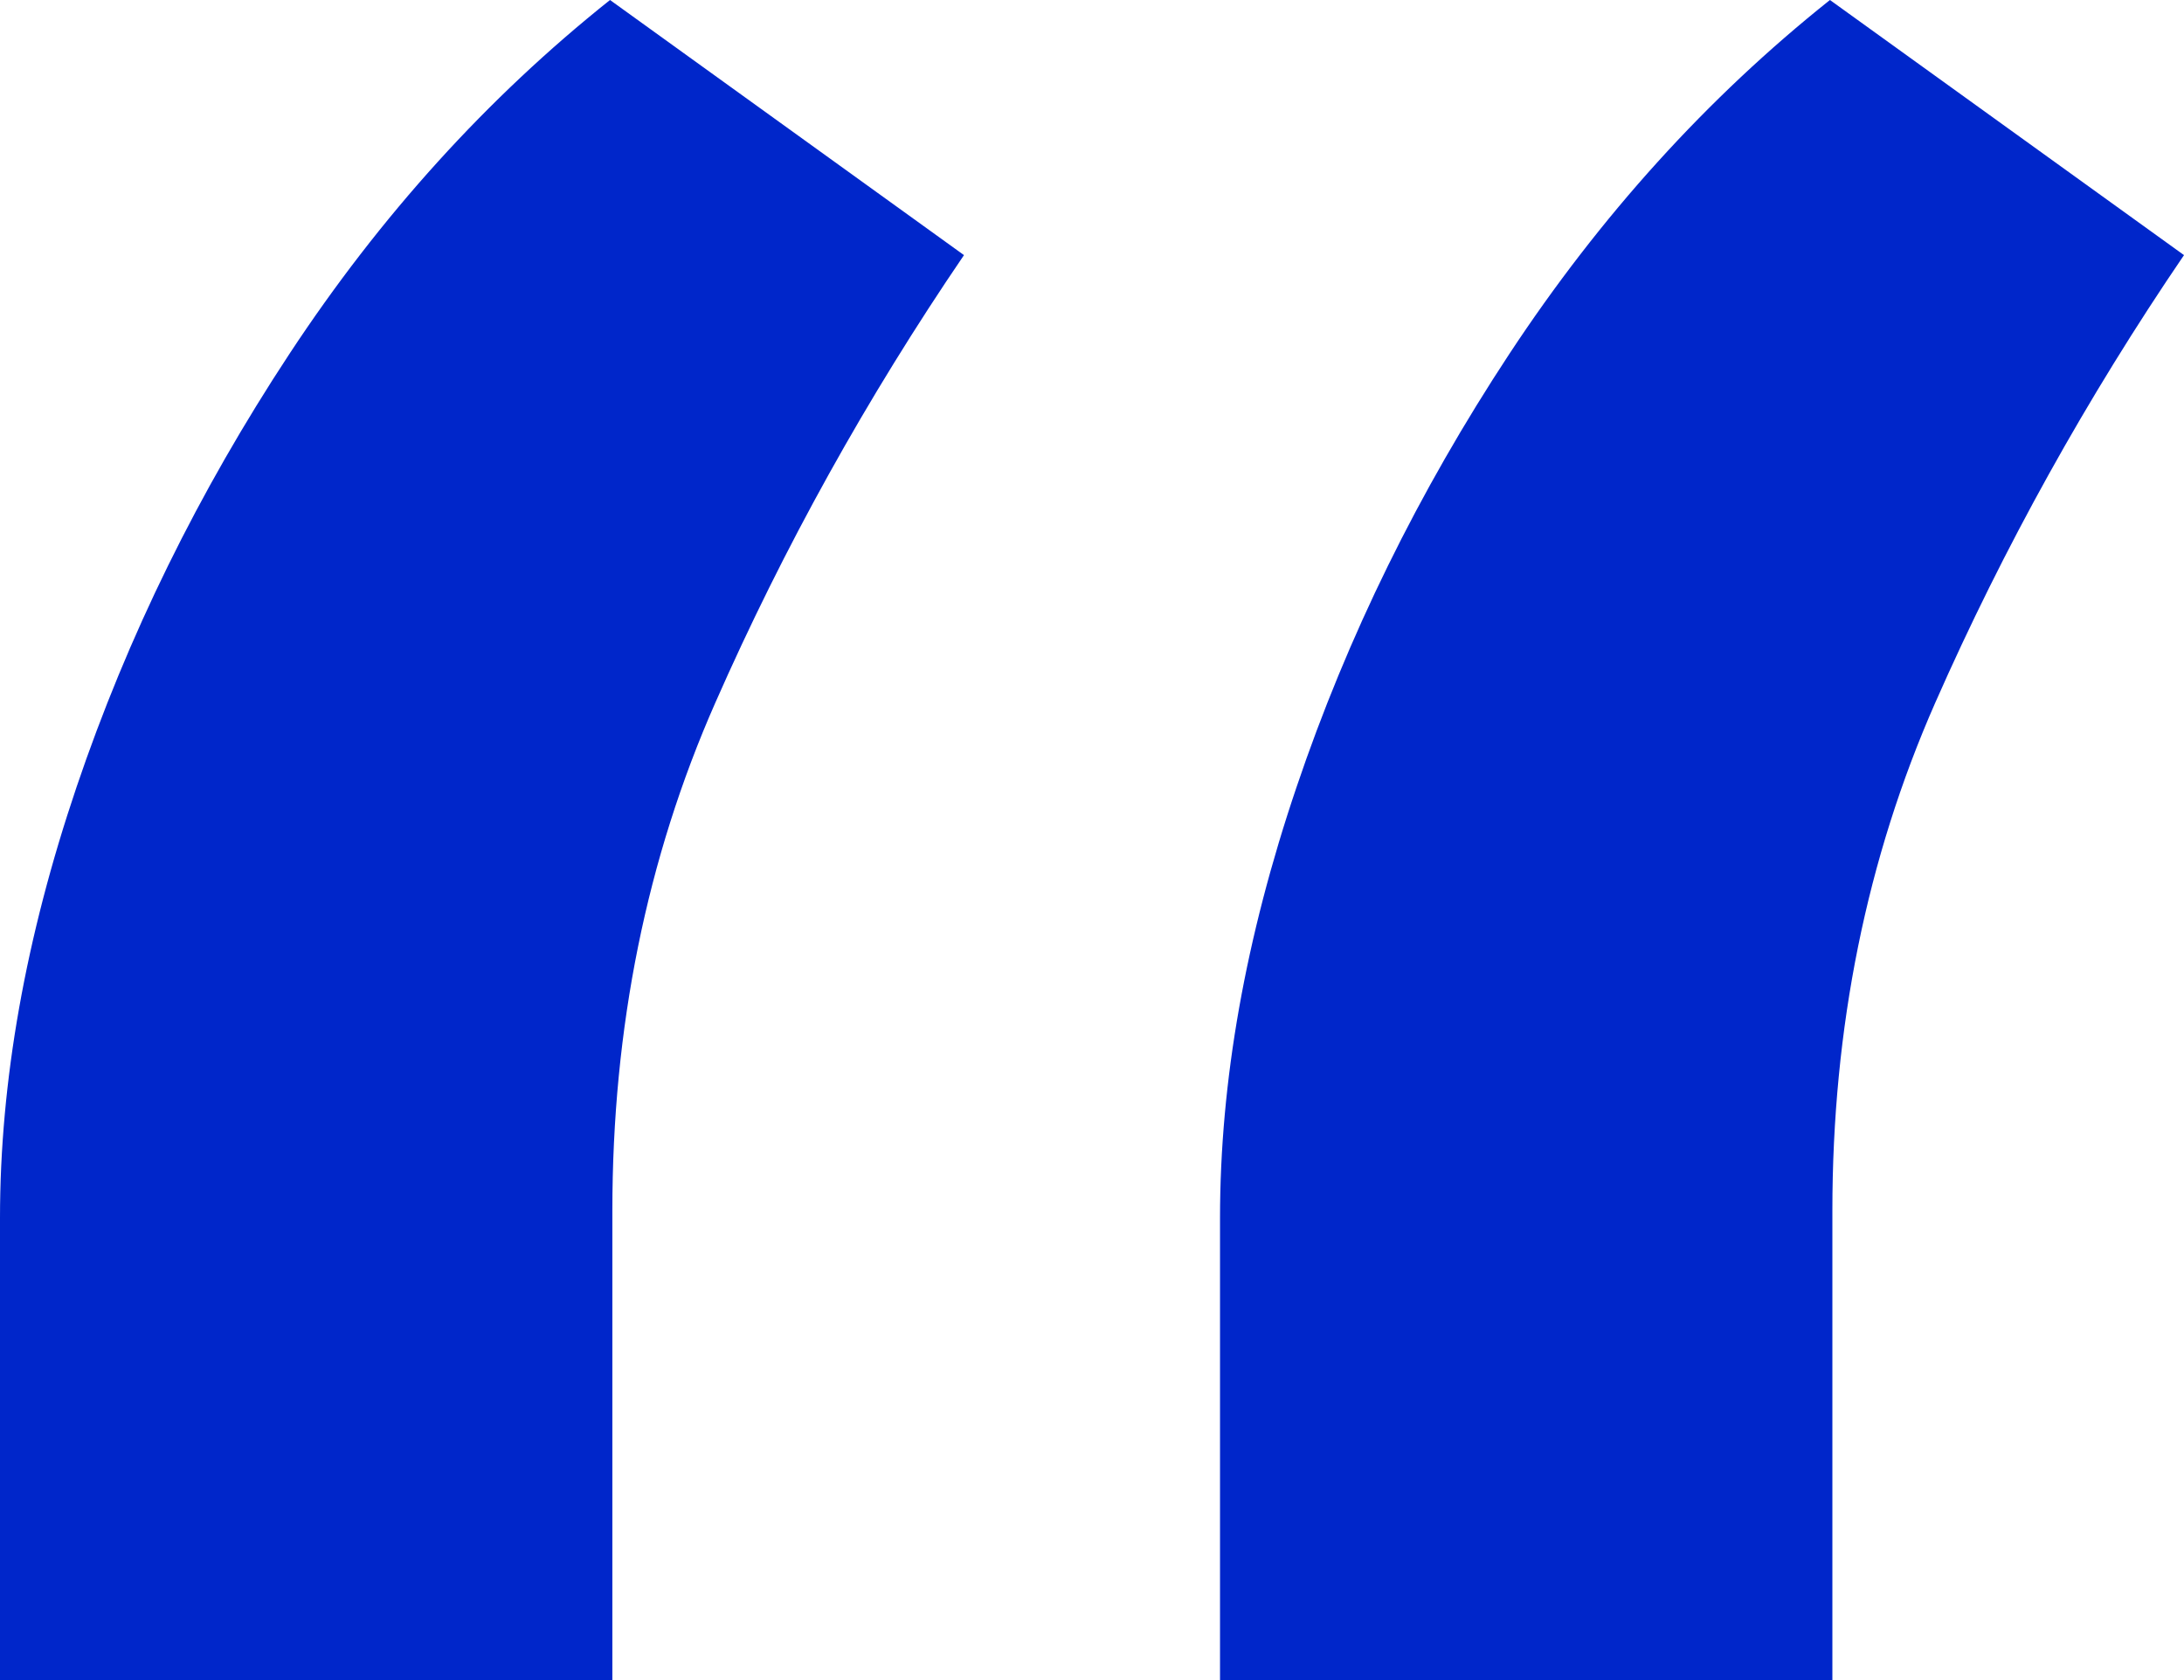 <svg width="26" height="20" viewBox="0 0 26 20" fill="none" xmlns="http://www.w3.org/2000/svg">
<path d="M0 20V14.499C0 12.875 0.304 11.165 0.911 9.37C1.519 7.574 2.364 5.855 3.446 4.212C4.528 2.569 5.8 1.165 7.262 0L11.476 3.037C10.318 4.737 9.331 6.514 8.515 8.367C7.698 10.22 7.29 12.235 7.29 14.413V20H0ZM14.524 20V14.499C14.524 12.875 14.827 11.165 15.435 9.37C16.042 7.574 16.887 5.855 17.969 4.212C19.052 2.569 20.323 1.165 21.785 0L26 3.037C24.842 4.737 23.855 6.514 23.038 8.367C22.222 10.22 21.814 12.235 21.814 14.413V20H14.524Z" fill="#0026CA"/>
</svg>
